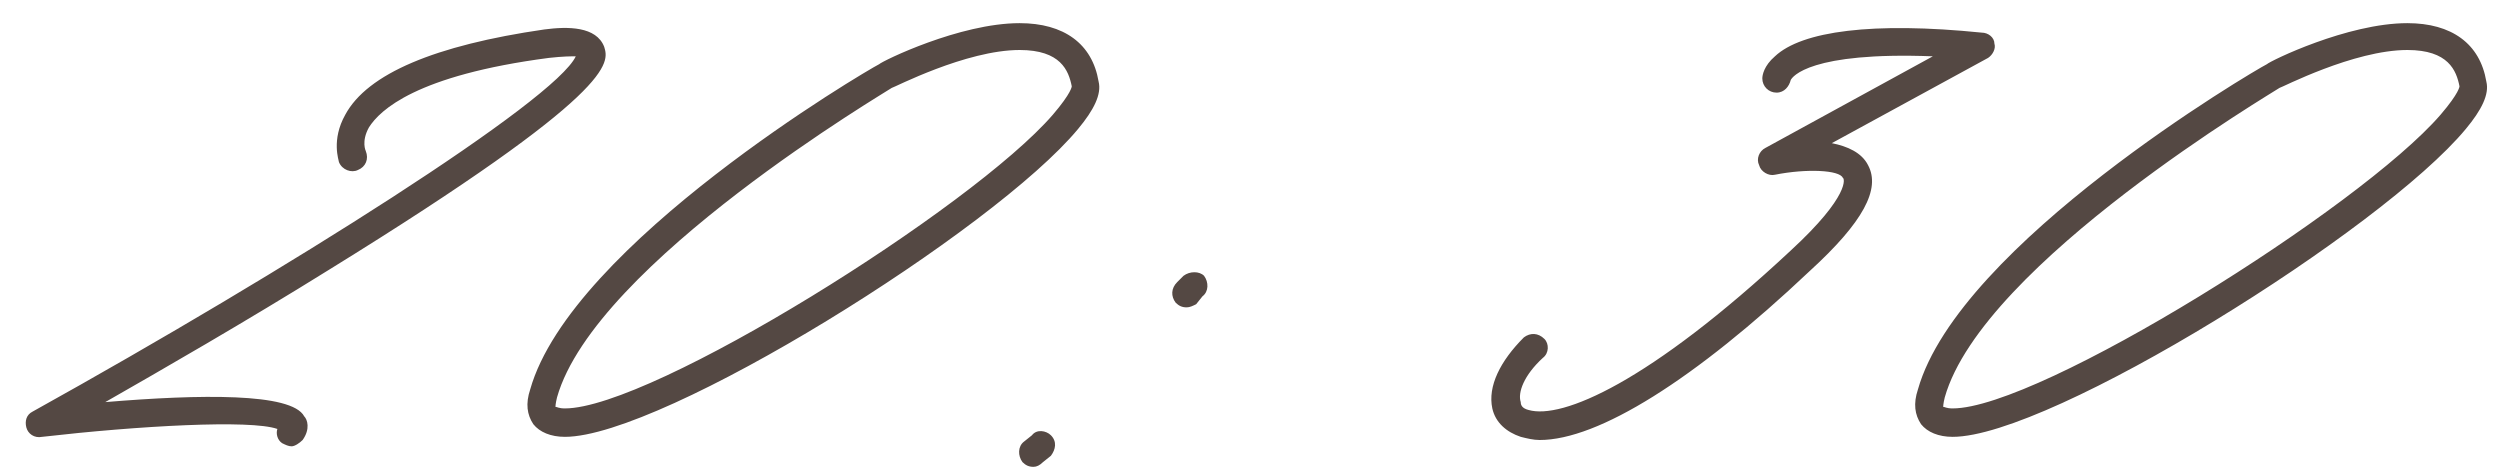 <?xml version="1.0" encoding="UTF-8"?> <svg xmlns="http://www.w3.org/2000/svg" width="95" height="18" viewBox="0 0 95 18" fill="none"><path d="M11.08 16.96C10.96 16.96 10.84 16.9 10.72 16.84C10.54 16.72 10.48 16.48 10.54 16.3C9.52 15.94 5.26 16.18 1.6 16.6C1.3 16.66 1.06 16.48 1 16.24C0.94 16 1 15.76 1.24 15.64C10.96 10.24 21.1 3.82 21.88 2.14C21.7 2.14 21.4 2.14 20.86 2.2C15.82 2.86 14.44 4.18 14.02 4.84C13.72 5.38 13.9 5.74 13.9 5.74C14.02 6.04 13.9 6.34 13.6 6.46C13.36 6.58 13 6.46 12.88 6.16C12.88 6.1 12.58 5.32 13.12 4.36C13.96 2.8 16.54 1.72 20.68 1.12C21.58 1 22.66 1 22.96 1.78C23.14 2.38 23.5 3.46 12.52 10.24C9.34 12.22 6.1 14.08 4 15.28C7.6 14.98 11.08 14.92 11.56 15.82C11.68 15.94 11.8 16.3 11.5 16.72C11.38 16.84 11.2 16.96 11.08 16.96ZM21.467 16.6C20.927 16.6 20.507 16.42 20.267 16.12C20.027 15.76 19.967 15.34 20.147 14.8C21.707 9.28 32.927 2.68 33.407 2.44C33.527 2.32 36.467 0.88 38.747 0.88C40.427 0.88 41.507 1.66 41.747 3.1C41.867 3.58 41.567 4.18 40.967 4.9C37.787 8.74 25.187 16.6 21.467 16.6ZM21.467 15.52C24.767 15.52 36.947 7.9 40.007 4.36C40.727 3.52 40.727 3.28 40.727 3.28C40.607 2.68 40.307 1.9 38.747 1.9C36.707 1.9 33.947 3.34 33.887 3.34C33.827 3.4 22.607 10 21.167 15.1C21.107 15.34 21.107 15.46 21.107 15.46C21.167 15.46 21.227 15.52 21.467 15.52ZM45.094 11.68C44.914 11.68 44.794 11.62 44.674 11.5C44.494 11.26 44.494 10.96 44.734 10.72L44.974 10.48C45.214 10.3 45.574 10.3 45.754 10.48C45.934 10.72 45.934 11.08 45.694 11.26L45.454 11.56C45.334 11.62 45.214 11.68 45.094 11.68ZM39.274 17.74C39.094 17.74 38.974 17.68 38.854 17.56C38.674 17.32 38.674 16.96 38.914 16.78L39.214 16.54C39.394 16.3 39.754 16.36 39.934 16.54C40.174 16.78 40.114 17.08 39.934 17.32L39.634 17.56C39.514 17.68 39.394 17.74 39.274 17.74ZM58.508 16.72C58.268 16.72 58.028 16.66 57.788 16.6C57.248 16.42 56.828 16.06 56.708 15.52C56.528 14.68 57.008 13.72 57.908 12.82C58.148 12.64 58.448 12.64 58.688 12.88C58.868 13.06 58.868 13.42 58.628 13.6C57.908 14.26 57.668 14.92 57.788 15.28C57.788 15.4 57.848 15.52 58.088 15.58C59.348 15.94 62.648 14.56 68.048 9.52C70.328 7.42 70.088 6.76 70.028 6.76C69.908 6.46 68.648 6.4 67.448 6.64C67.208 6.7 66.908 6.52 66.848 6.28C66.728 6.04 66.848 5.74 67.088 5.62L73.448 2.14C68.768 1.96 68.108 2.92 68.048 3.04C67.988 3.28 67.808 3.52 67.508 3.52C67.208 3.52 66.968 3.28 66.968 2.98C66.968 2.86 67.028 2.5 67.448 2.14C68.468 1.18 71.168 0.82 75.308 1.24C75.548 1.24 75.788 1.42 75.788 1.66C75.848 1.84 75.728 2.08 75.548 2.2L69.608 5.44C70.208 5.56 70.748 5.8 70.988 6.28C71.468 7.18 70.808 8.44 68.768 10.3C64.388 14.44 60.728 16.72 58.508 16.72ZM74.201 16.6C73.661 16.6 73.241 16.42 73.001 16.12C72.761 15.76 72.701 15.34 72.881 14.8C74.441 9.28 85.661 2.68 86.141 2.44C86.261 2.32 89.201 0.88 91.481 0.88C93.161 0.88 94.241 1.66 94.481 3.1C94.601 3.58 94.301 4.18 93.701 4.9C90.521 8.74 77.921 16.6 74.201 16.6ZM74.201 15.52C77.501 15.52 89.681 7.9 92.741 4.36C93.461 3.52 93.461 3.28 93.461 3.28C93.341 2.68 93.041 1.9 91.481 1.9C89.441 1.9 86.681 3.34 86.621 3.34C86.561 3.4 75.341 10 73.901 15.1C73.841 15.34 73.841 15.46 73.841 15.46C73.901 15.46 73.961 15.52 74.201 15.52Z" fill="#544843"></path></svg> 